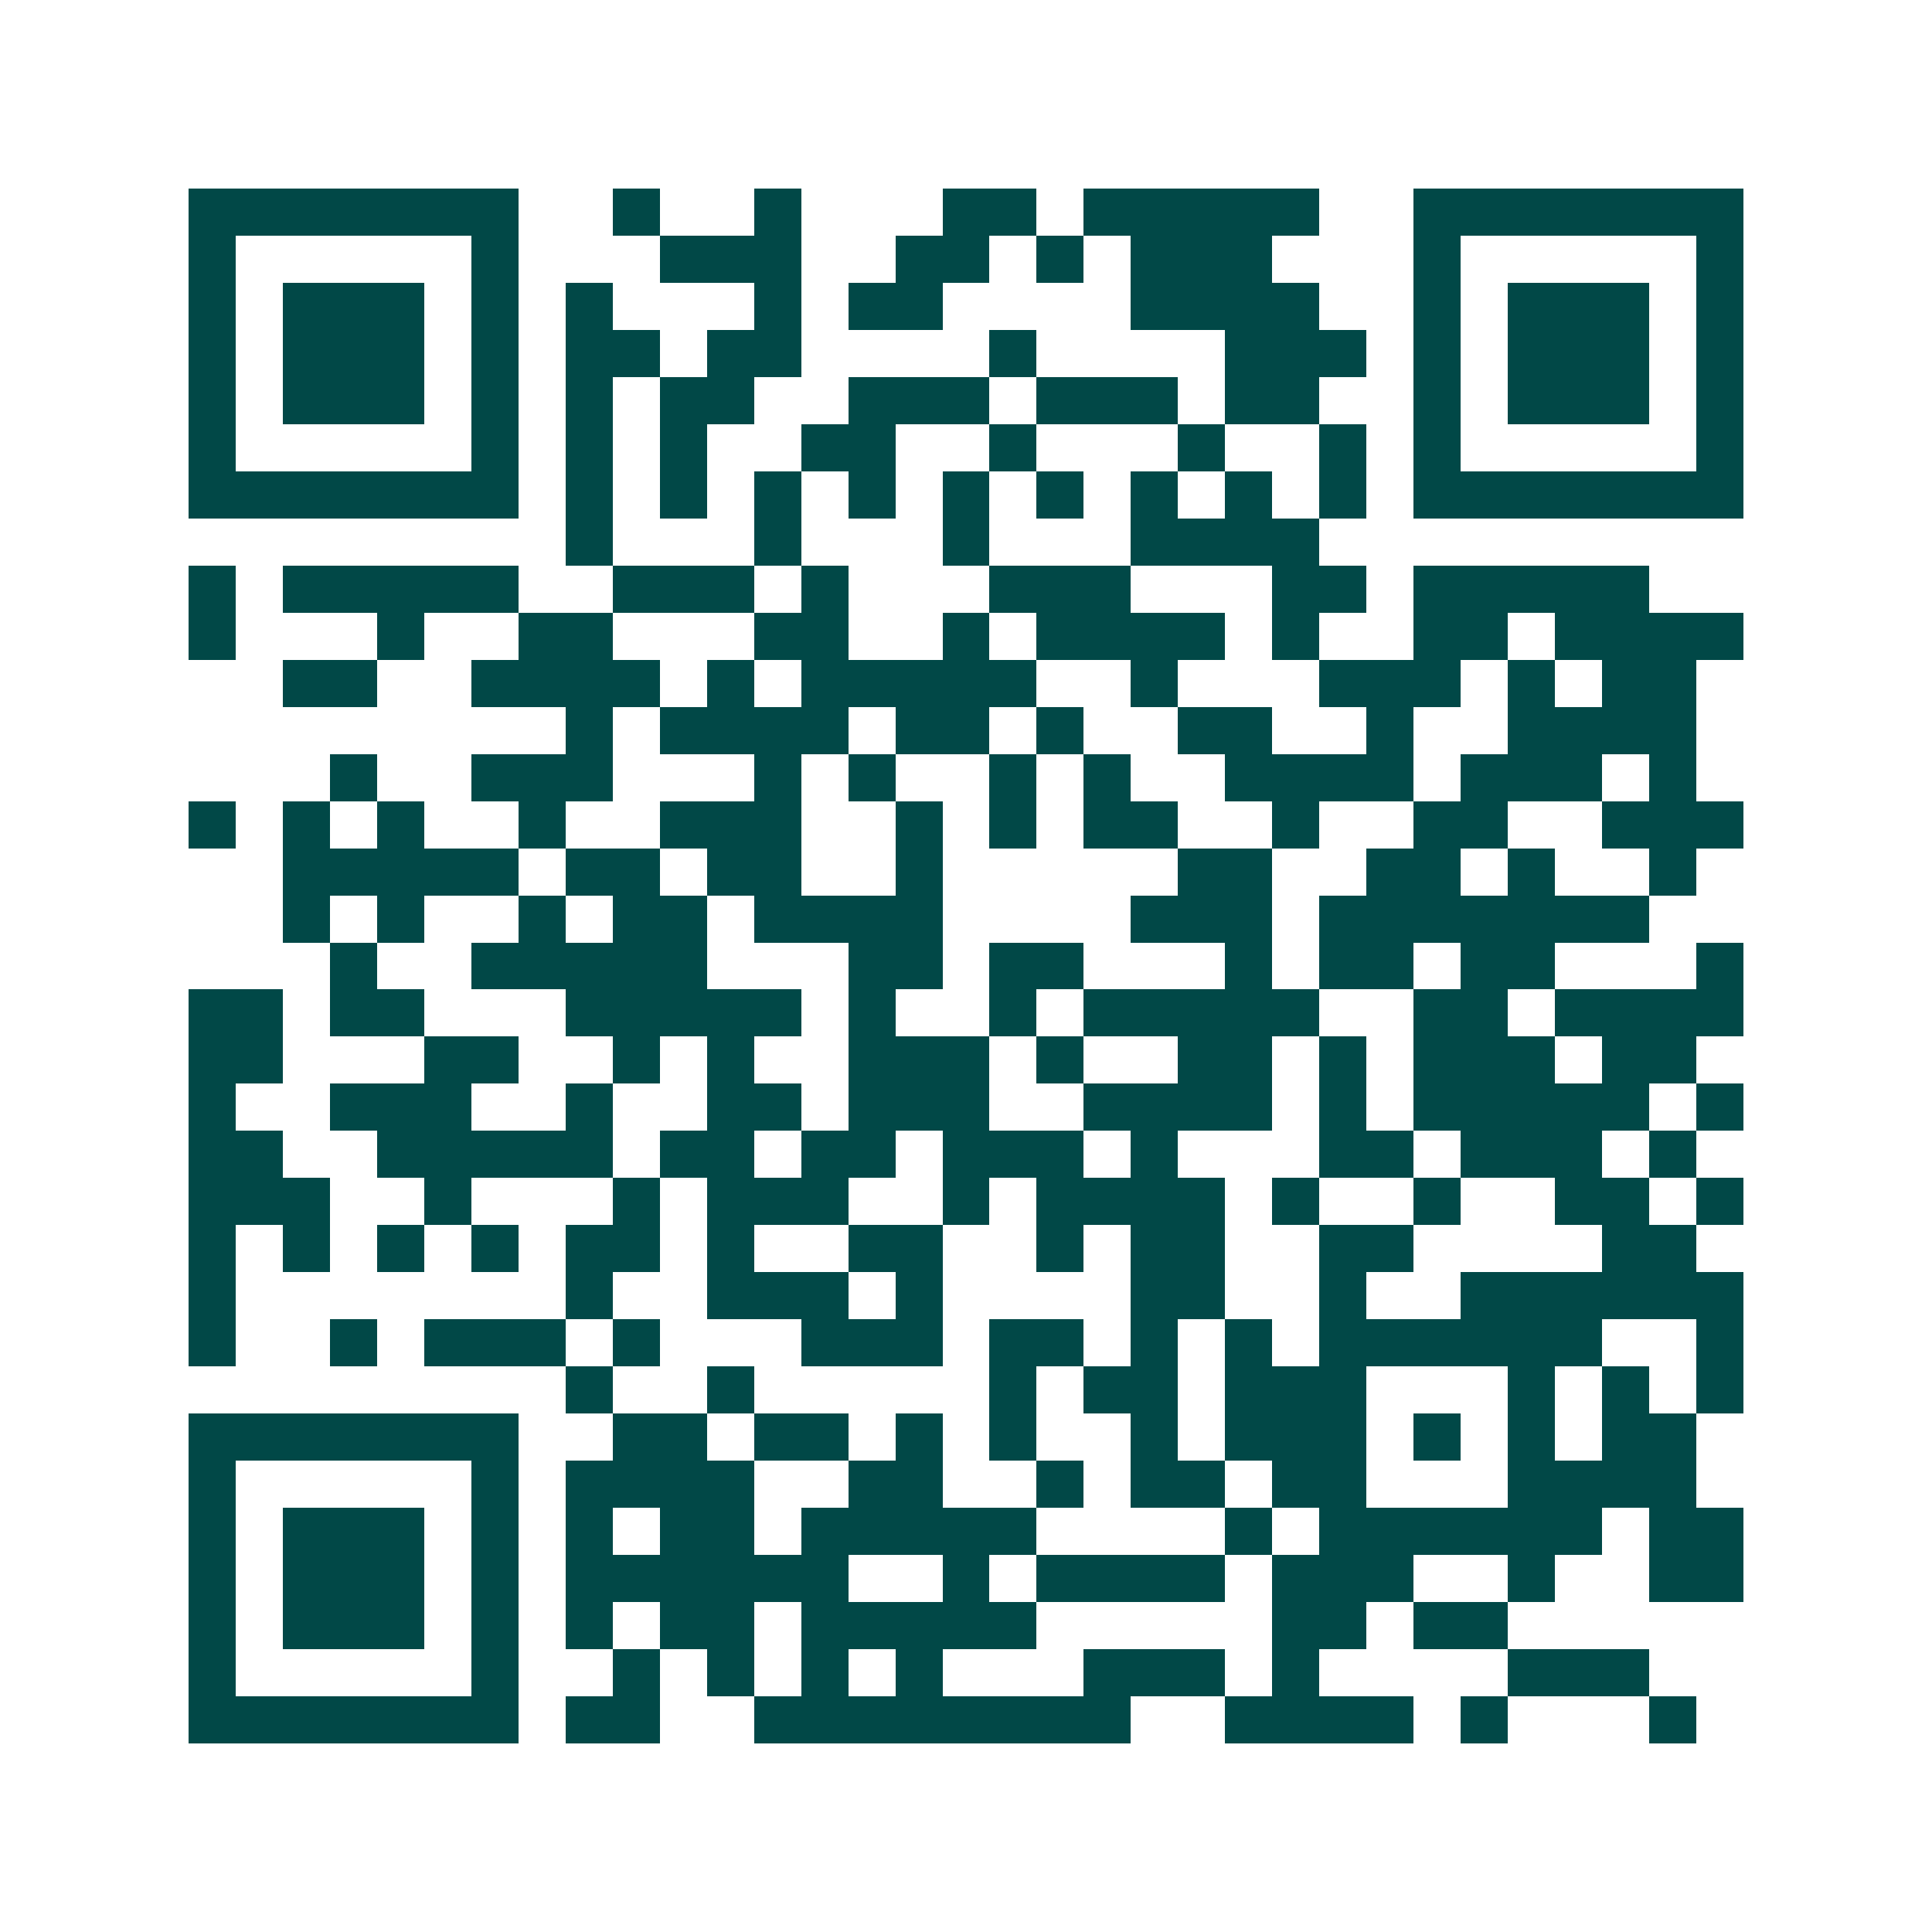 <svg xmlns="http://www.w3.org/2000/svg" width="200" height="200" viewBox="0 0 41 41" shape-rendering="crispEdges"><path fill="#ffffff" d="M0 0h41v41H0z"/><path stroke="#014847" d="M4 4.5h7m2 0h1m2 0h1m3 0h2m1 0h5m2 0h7M4 5.5h1m5 0h1m3 0h3m2 0h2m1 0h1m1 0h3m3 0h1m5 0h1M4 6.5h1m1 0h3m1 0h1m1 0h1m3 0h1m1 0h2m4 0h4m2 0h1m1 0h3m1 0h1M4 7.5h1m1 0h3m1 0h1m1 0h2m1 0h2m4 0h1m4 0h3m1 0h1m1 0h3m1 0h1M4 8.5h1m1 0h3m1 0h1m1 0h1m1 0h2m2 0h3m1 0h3m1 0h2m2 0h1m1 0h3m1 0h1M4 9.5h1m5 0h1m1 0h1m1 0h1m2 0h2m2 0h1m3 0h1m2 0h1m1 0h1m5 0h1M4 10.5h7m1 0h1m1 0h1m1 0h1m1 0h1m1 0h1m1 0h1m1 0h1m1 0h1m1 0h1m1 0h7M12 11.5h1m3 0h1m3 0h1m3 0h4M4 12.5h1m1 0h5m2 0h3m1 0h1m3 0h3m3 0h2m1 0h5M4 13.5h1m3 0h1m2 0h2m3 0h2m2 0h1m1 0h4m1 0h1m2 0h2m1 0h4M6 14.5h2m2 0h4m1 0h1m1 0h5m2 0h1m3 0h3m1 0h1m1 0h2M12 15.5h1m1 0h4m1 0h2m1 0h1m2 0h2m2 0h1m2 0h4M7 16.5h1m2 0h3m3 0h1m1 0h1m2 0h1m1 0h1m2 0h4m1 0h3m1 0h1M4 17.5h1m1 0h1m1 0h1m2 0h1m2 0h3m2 0h1m1 0h1m1 0h2m2 0h1m2 0h2m2 0h3M6 18.5h5m1 0h2m1 0h2m2 0h1m5 0h2m2 0h2m1 0h1m2 0h1M6 19.5h1m1 0h1m2 0h1m1 0h2m1 0h4m4 0h3m1 0h7M7 20.5h1m2 0h5m3 0h2m1 0h2m3 0h1m1 0h2m1 0h2m3 0h1M4 21.5h2m1 0h2m3 0h5m1 0h1m2 0h1m1 0h5m2 0h2m1 0h4M4 22.5h2m3 0h2m2 0h1m1 0h1m2 0h3m1 0h1m2 0h2m1 0h1m1 0h3m1 0h2M4 23.5h1m2 0h3m2 0h1m2 0h2m1 0h3m2 0h4m1 0h1m1 0h5m1 0h1M4 24.5h2m2 0h5m1 0h2m1 0h2m1 0h3m1 0h1m3 0h2m1 0h3m1 0h1M4 25.5h3m2 0h1m3 0h1m1 0h3m2 0h1m1 0h4m1 0h1m2 0h1m2 0h2m1 0h1M4 26.5h1m1 0h1m1 0h1m1 0h1m1 0h2m1 0h1m2 0h2m2 0h1m1 0h2m2 0h2m4 0h2M4 27.5h1m7 0h1m2 0h3m1 0h1m4 0h2m2 0h1m2 0h6M4 28.5h1m2 0h1m1 0h3m1 0h1m3 0h3m1 0h2m1 0h1m1 0h1m1 0h6m2 0h1M12 29.5h1m2 0h1m5 0h1m1 0h2m1 0h3m3 0h1m1 0h1m1 0h1M4 30.5h7m2 0h2m1 0h2m1 0h1m1 0h1m2 0h1m1 0h3m1 0h1m1 0h1m1 0h2M4 31.5h1m5 0h1m1 0h4m2 0h2m2 0h1m1 0h2m1 0h2m3 0h4M4 32.5h1m1 0h3m1 0h1m1 0h1m1 0h2m1 0h5m4 0h1m1 0h6m1 0h2M4 33.5h1m1 0h3m1 0h1m1 0h6m2 0h1m1 0h4m1 0h3m2 0h1m2 0h2M4 34.5h1m1 0h3m1 0h1m1 0h1m1 0h2m1 0h5m5 0h2m1 0h2M4 35.5h1m5 0h1m2 0h1m1 0h1m1 0h1m1 0h1m3 0h3m1 0h1m4 0h3M4 36.5h7m1 0h2m2 0h8m2 0h4m1 0h1m3 0h1"/></svg>
